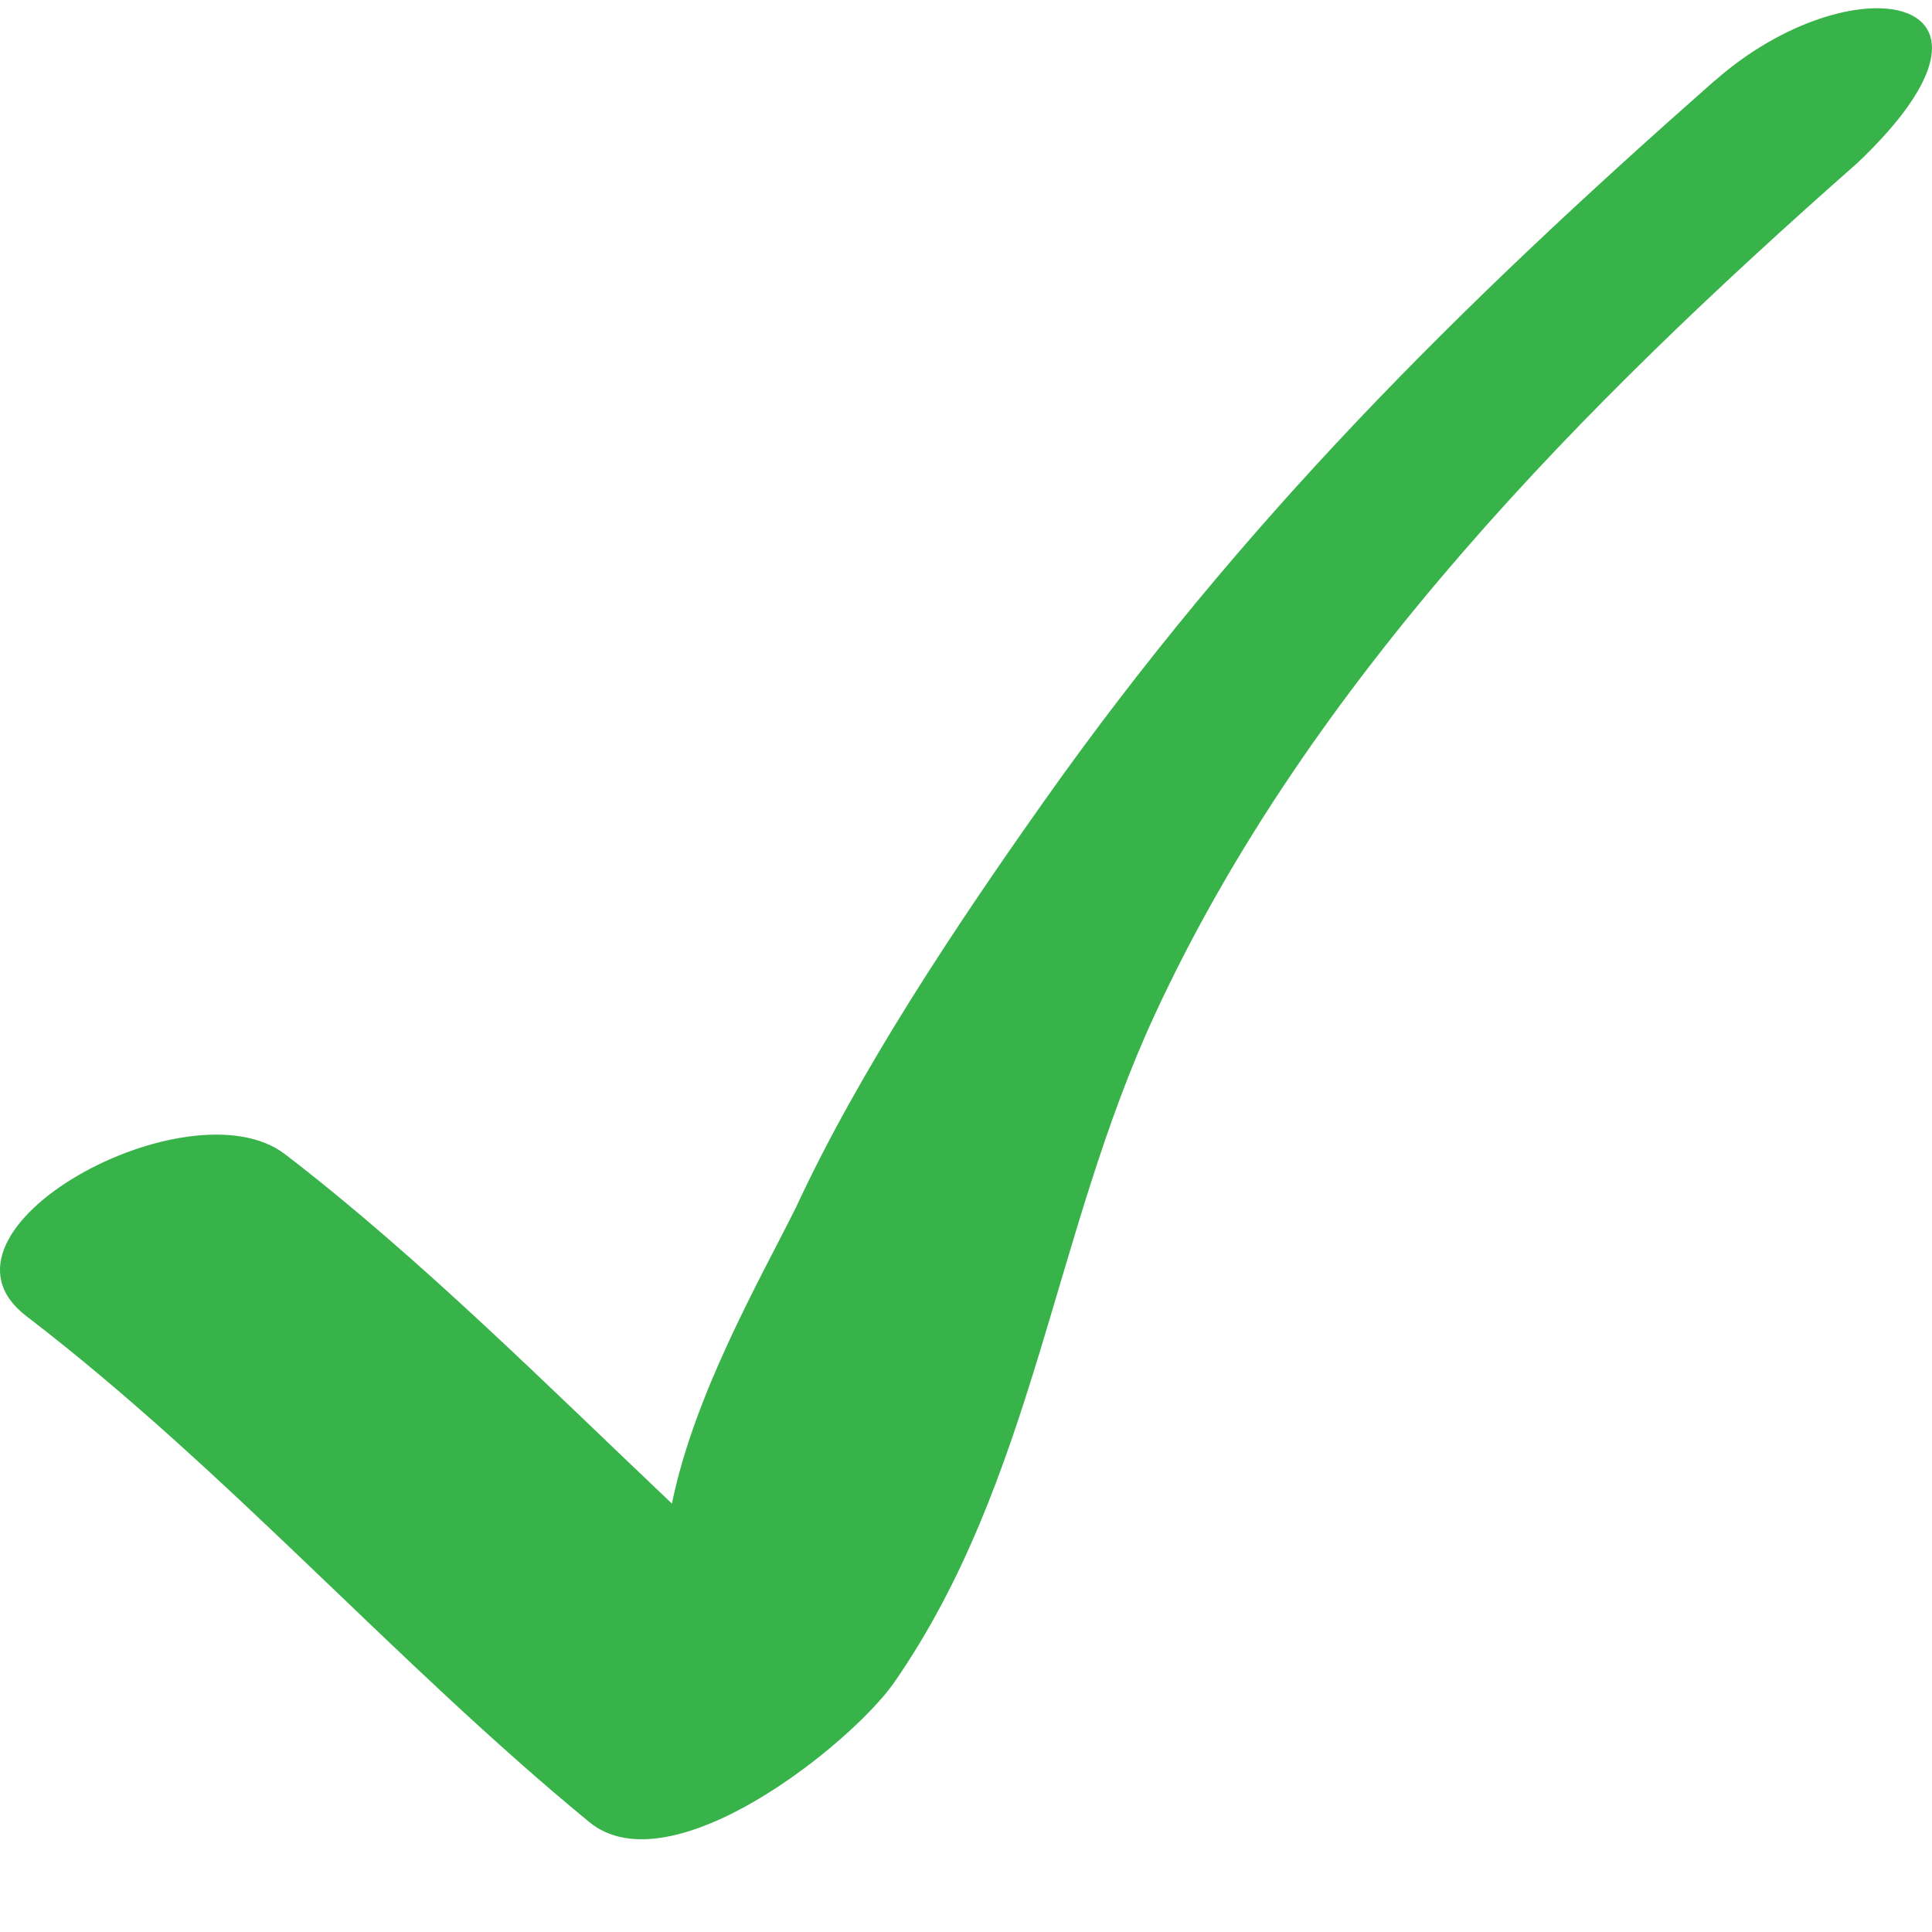 <svg width="19" height="19" viewBox="0 0 19 19" fill="none" xmlns="http://www.w3.org/2000/svg">
<path d="M16.863 0.793C14.346 3.012 12.217 5.124 10.267 7.88C9.408 9.095 8.452 10.526 7.827 11.876C7.47 12.592 6.827 13.711 6.608 14.787C5.409 13.651 4.121 12.361 2.803 11.351C1.863 10.631 -0.842 12.099 0.259 12.943C2.233 14.455 3.874 16.339 5.794 17.918C6.597 18.578 8.377 17.145 8.795 16.544C10.168 14.563 10.355 12.141 11.356 9.98C12.883 6.675 15.592 3.96 18.267 1.602C20.039 -0.081 18.209 -0.392 16.865 0.793" fill="#37B34A"/>
</svg>
